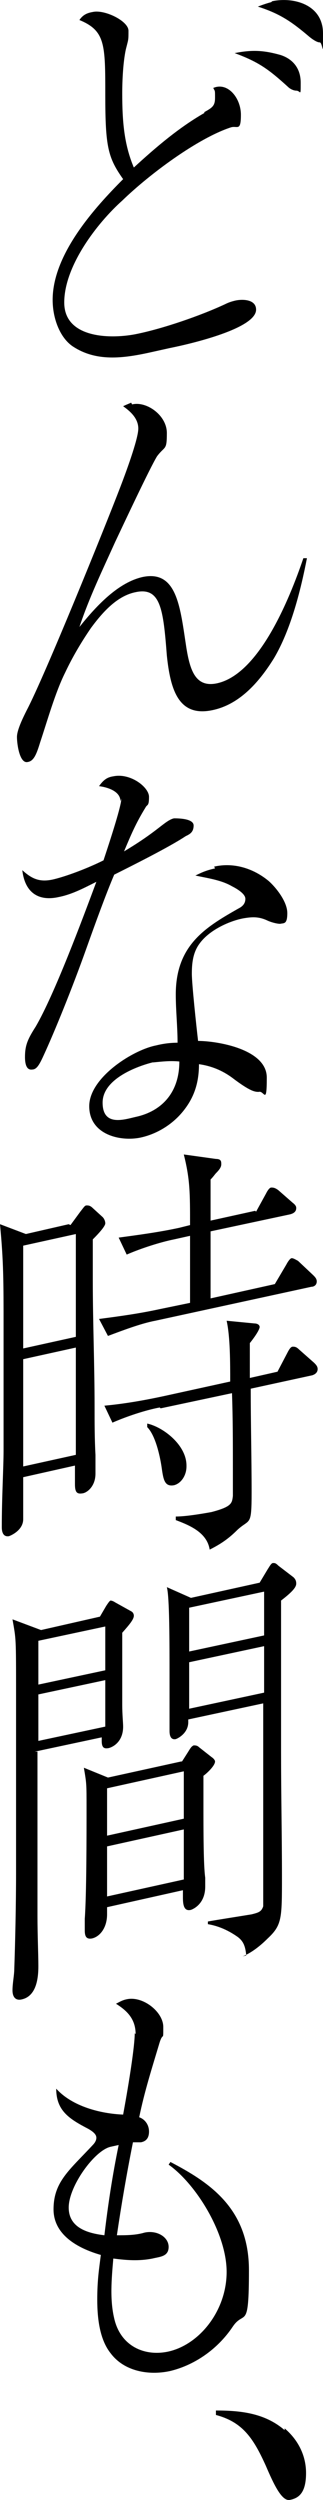 <?xml version="1.0" encoding="UTF-8"?><svg id="_レイヤー_2" xmlns="http://www.w3.org/2000/svg" width="36.2" height="279.65" viewBox="0 0 36.2 279.65"><g id="_レイヤー_2-2"><path d="M22.9,12.54c.9-.5,1.2-.7,1.2-1.6s0-.7-.2-1.1c1.6-.7,3.1,1.1,3.1,3s-.4,1.2-1.1,1.4c-3.7,1.2-9.1,5.2-12.2,8.2-2.8,2.5-6.5,7.3-6.5,11.4s5.4,4.1,8.2,3.5c2.9-.6,7-2,9.8-3.3.4-.2.7-.3,1.1-.4.8-.2,2.4-.2,2.4,1,0,2.1-7.2,3.8-9.7,4.3l-1.8.4c-3.1.7-6.2,1.2-8.9-.5-1.5-.9-2.4-3.1-2.4-5.3,0-5.1,4.7-10.3,7.9-13.5-1.7-2.4-2-3.6-2-9.4h0c0-5.7,0-7.2-2.9-8.4.4-.6.9-.8,1.5-.9,1.3-.3,4,1,4,2.1s0,.9-.3,2.1c-.3,1.4-.4,3.4-.4,4.9,0,3.1.2,5.7,1.3,8.3,2.5-2.3,5.1-4.5,7.9-6.1v-.1ZM31.4,6.14c1.3.4,2.3,1.4,2.3,3.1s0,.9-.5.9c-.3,0-.7-.2-.9-.4-2.2-2-3.3-2.8-6-3.8,2-.4,3.3-.3,5.1.2ZM30.5.14c2.3-.5,5.7.3,5.7,3.6s0,.9-.4,1c-.2,0-.6-.2-1.1-.6-2-1.7-3.3-2.6-5.8-3.4.5-.2,1.1-.4,1.5-.5l.1-.1Z"/><path d="M14.8,45.24c1.6-.4,3.9,1.2,3.9,3.2s-.2,1.4-1.1,2.6c-.8,1.3-3.8,7.7-4.7,9.6-1.4,3.1-2.9,6.2-4,9.5,2-2.5,4.4-5,7.1-5.6,3.9-.8,4.2,3.5,4.9,8,.4,2.4,1,4.4,3.4,3.9,4.7-1,8.1-9.3,9.7-14h.4c-.7,3.6-1.8,8-3.7,11.2-1.8,2.9-4,5.2-6.9,5.8-3.8.8-4.7-2.3-5.1-6.1-.4-5.2-.7-7.7-3.5-7.1-2,.4-3.6,2.1-5,4-1.1,1.6-2.1,3.3-2.9,5-1.1,2.2-2,5.4-2.8,7.8-.4,1.3-.7,2.1-1.4,2.2-.9.2-1.2-2-1.2-2.8s.7-2.2,1.1-3c2-3.8,8.7-20.3,10.5-25,.5-1.3,2-5.3,2-6.5s-1-2-1.7-2.5c.4-.2.7-.3.9-.4l.1.2Z"/><path d="M13.5,89.64c0-1.2-1.6-1.6-2.4-1.7.5-.7.9-1,1.6-1.1,1.9-.4,4,1.2,4,2.3s-.2.8-.4,1.2c-1.1,1.8-1.6,3-2.4,4.9,1.5-.9,2.7-1.7,4.1-2.8.4-.3,1-.8,1.5-.9.4,0,2.2,0,2.2.8s-.5,1-.9,1.2c-1.8,1.2-6,3.3-8,4.3-.9,2.1-2.1,5.4-3.1,8.2-1.6,4.5-3.6,9.4-4.8,12-.5,1.1-.8,1.6-1.3,1.6-.7.1-.8-.8-.8-1.4,0-1.3.3-2,1.2-3.4,2.1-3.6,5.2-11.9,6.8-16.2-1.4.7-2.7,1.4-4.2,1.7-2.2.5-3.8-.4-4.1-3,1.1,1,2,1.4,3.6,1,1.6-.4,3.9-1.3,5.5-2.1,1.3-3.9,2-6.3,2-6.9l-.1.3ZM24,96.94c2.2-.5,4.4.2,6.1,1.6.8.7,2.1,2.3,2.1,3.6s-.4,1.1-.8,1.2c-.4,0-1.1-.2-1.5-.4-.9-.4-1.6-.4-2.7-.2-1.5.3-3.8,1.3-4.9,2.9-.7,1-.8,2.2-.8,3.3s.5,5.8.7,7.5c2.1,0,7.7.9,7.7,4.1s-.3,1.4-.9,1.6c-.4,0-.9,0-3-1.6-1.1-.8-2.3-1.3-3.7-1.5,0,1.8-.4,3.4-1.5,4.9-1.3,1.8-3.2,2.9-5,3.3-2.3.5-5.8-.3-5.8-3.5s4.9-6.3,7.5-6.8c.8-.2,1.6-.3,2.4-.3,0-1.8-.2-3.6-.2-5.4,0-5.5,3.3-7.5,7-9.6.4-.2.8-.5.8-1.1s-1.1-1.2-1.5-1.4c-1.2-.7-2.7-.9-4.1-1.2.8-.4,1.3-.6,2.2-.8l-.1-.2ZM17.1,118.84c-1.6.4-5.6,1.8-5.6,4.5s2.4,1.9,3.7,1.6c2.8-.6,4.9-2.6,4.9-6.2-1-.1-1.9,0-2.9.1h-.1Z"/><path d="M7.9,137.04l1.1-1.5c.4-.5.5-.7.7-.7s.4,0,.7.3l1.1,1c.2.2.3.5.3.7,0,.3-.6,1-1.4,1.8v4.6c0,4.7.2,9.4.2,14.1,0,1.8,0,3.6.1,5.4v2.1c0,1.4-.9,2.1-1.4,2.2-.6.1-.9,0-.9-1v-2.1l-5.8,1.3v4.7c0,1.2-1.3,1.8-1.6,1.9-.6.1-.8-.4-.8-1,0-3.4.2-6.7.2-8.6v-13.8c0-5.1,0-7.3-.4-11.5l2.9,1.1,4.8-1.1.2.1ZM2.6,150.84l5.9-1.3v-11.5l-5.9,1.3v11.5ZM2.6,164.04l5.9-1.3v-12l-5.9,1.3v12ZM28.7,135.54l1.1-2c.3-.6.5-.7.6-.7.2,0,.4,0,.8.3l1.6,1.4c.4.3.4.5.4.6,0,.4-.3.6-.7.7l-8.9,1.9v7.5l7.2-1.6,1.3-2.2c.1-.2.4-.7.6-.7s.5.2.7.3l1.7,1.6c.2.2.4.4.4.7,0,.4-.3.6-.6.6l-17.5,3.8c-1.6.3-3.7,1.1-5.3,1.7l-1-1.9c2.3-.3,4.5-.6,6.8-1.1l3.4-.7v-7.5l-1.8.4c-1.5.3-3.7,1-5.3,1.7l-.9-1.9c2.2-.3,4.5-.6,6.8-1.1l1.2-.3c0-3.6,0-5.1-.7-7.9l3.6.5c.6,0,.6.3.6.6s-.2.6-.6,1c-.1.1-.3.4-.6.7v4.6l5-1.1.1.1ZM17.9,157.44c-1.6.3-3.7,1-5.3,1.7l-.9-1.9c2.2-.2,4.5-.6,6.8-1.1l7.3-1.6c0-2.1,0-5-.4-6.8l3.1.3c.4,0,.6.2.6.4s-.3.8-1.1,1.8v3.9l3.1-.7,1.1-2.1c.2-.4.4-.7.6-.7s.4,0,.7.3l1.7,1.5c.2.2.4.4.4.7,0,.4-.3.6-.6.7l-6.9,1.5c0,3.9.1,7.7.1,11.6s-.2,2.9-1.6,4.2c-1,1-1.9,1.6-3.1,2.2-.3-1.9-2.2-2.7-3.8-3.3v-.4c1.1,0,2.9-.3,4-.5,2.3-.6,2.3-1,2.4-1.8v-3.1c0-2.8,0-5.6-.1-8.4l-8,1.7-.1-.1ZM20.9,164.04c0,1-.6,1.9-1.4,2.1-1.1.2-1.2-.7-1.4-2.1-.2-1.3-.7-3.5-1.6-4.4v-.4c1.8.4,4.4,2.4,4.4,4.7v.1Z"/><path d="M4.2,195.94v18.4c0,2.1.1,4.3.1,5.6s-.2,3.3-1.8,3.7c-.7.2-1.1-.2-1.1-1s.2-1.7.2-2.4c.1-2.8.2-7.2.2-10.8v-19.8c0-6.6,0-6.2-.4-8.5l3.2,1.2,6.6-1.5.7-1.2c.2-.3.4-.6.5-.6,0,0,.2,0,.5.2l1.8,1c.2.1.3.3.3.5,0,.4-.5,1-1.3,1.9v8.1c0,1,.1,2,.1,2.4,0,1.5-.9,2.2-1.6,2.4-.5.1-.8,0-.8-.8v-.4l-7.5,1.6h.3ZM11.8,186.84v-4.9l-7.5,1.6v4.9l7.5-1.6ZM11.8,193.14v-5.2l-7.5,1.6v5.2l7.5-1.6ZM20.4,197.04l.7-1.1c.3-.5.4-.6.6-.7.2,0,.4,0,.6.2l1.4,1.1c.3.2.4.4.4.5,0,.5-1,1.4-1.3,1.6v3.1c0,3.1,0,6.9.2,8.3v1c0,1.9-1.3,2.5-1.6,2.6-.8.2-.9-.6-.9-1.4v-.8l-8.5,1.9v.8c0,1.5-.8,2.5-1.7,2.7-.6.1-.8-.2-.8-.9v-1.3c.2-2.7.2-9.4.2-12.3s0-2.8-.3-4.6l2.7,1.1,8.2-1.8h.1ZM12,205.34l8.6-1.9v-5.3l-8.6,1.9v5.3ZM12,212.14l8.6-1.9v-5.6l-8.6,1.9v5.6ZM27.6,218.74c-.1-1-.3-1.6-1-2.1-1-.7-2.1-1.2-3.3-1.4v-.3c1.1-.2,3.7-.6,4.9-.8.8-.2,1.1-.3,1.3-.9v-22.7l-8.4,1.8v.3c0,1.2-1.1,1.8-1.4,1.9-.5.1-.7-.3-.7-.9v-6c0-4,0-9-.3-10.1l2.7,1.2,7.7-1.7.9-1.5c.2-.3.4-.7.6-.7s.3,0,.6.3l1.7,1.3c.2.2.3.4.3.7,0,.4-.4.9-1.7,1.9v17c0,4.7.1,9.2.1,13.9s0,5.4-1.6,6.9c-.8.8-1.8,1.6-2.8,2l.4-.1ZM21.2,184.74l8.4-1.8v-4.9l-8.4,1.8v4.9ZM21.2,191.14l8.4-1.8v-5.2l-8.4,1.8v5.2Z"/><path d="M15.2,227.54c0-1.8-1.1-2.7-2.2-3.4.4-.2.7-.4,1.2-.5,1.8-.4,4.1,1.4,4.1,3.1s0,.5-.4,1.7c-.9,3-1.7,5.5-2.3,8.4.6.2,1.1.8,1.1,1.6s-.4,1.1-.9,1.2h-.9c-.7,3.5-1.3,7-1.8,10.4,1,0,2.1,0,3.1-.3,1.4-.3,2.7.5,2.7,1.6s-1,1.1-1.8,1.3c-1.5.3-2.9.2-4.4,0-.2,2.3-.4,4.6.1,6.7.7,3.1,3.4,4.3,6.1,3.7,3.5-.8,6.5-4.6,6.5-8.9s-3.4-9.8-6.5-12l.2-.3c4.4,2.3,8.8,5.2,8.8,12.1s-.5,4.4-1.8,6.3c-1.8,2.7-4.5,4.4-7.1,5-2.4.5-5.1,0-6.6-2-1.2-1.5-1.5-3.8-1.5-6s.2-3.4.4-5c-2.1-.6-5.3-2-5.3-5.1s1.8-4.4,4.4-7.2c.2-.2.4-.5.4-.8s-.2-.6-.9-1c-2.1-1.1-3.6-2-3.6-4.5,1.8,2,5,2.8,7.5,2.9.7-3.8,1.3-7.7,1.3-9.1l.1.1ZM12.4,240.14c-1.8.4-4.7,4.4-4.7,6.8s2.4,2.9,4,3.1c.4-3.4.9-6.7,1.6-10.1,0,0-.9.2-.9.2Z"/><path d="M31.9,271.64c1.3,1.1,2.4,2.8,2.4,5s-.8,2.8-1.8,3c-.9.2-1.8-1.7-2.7-3.8-1.4-3.1-2.6-4.9-5.6-5.7v-.5c2.8,0,5.5.3,7.7,2.2v-.2Z"/></g></svg>